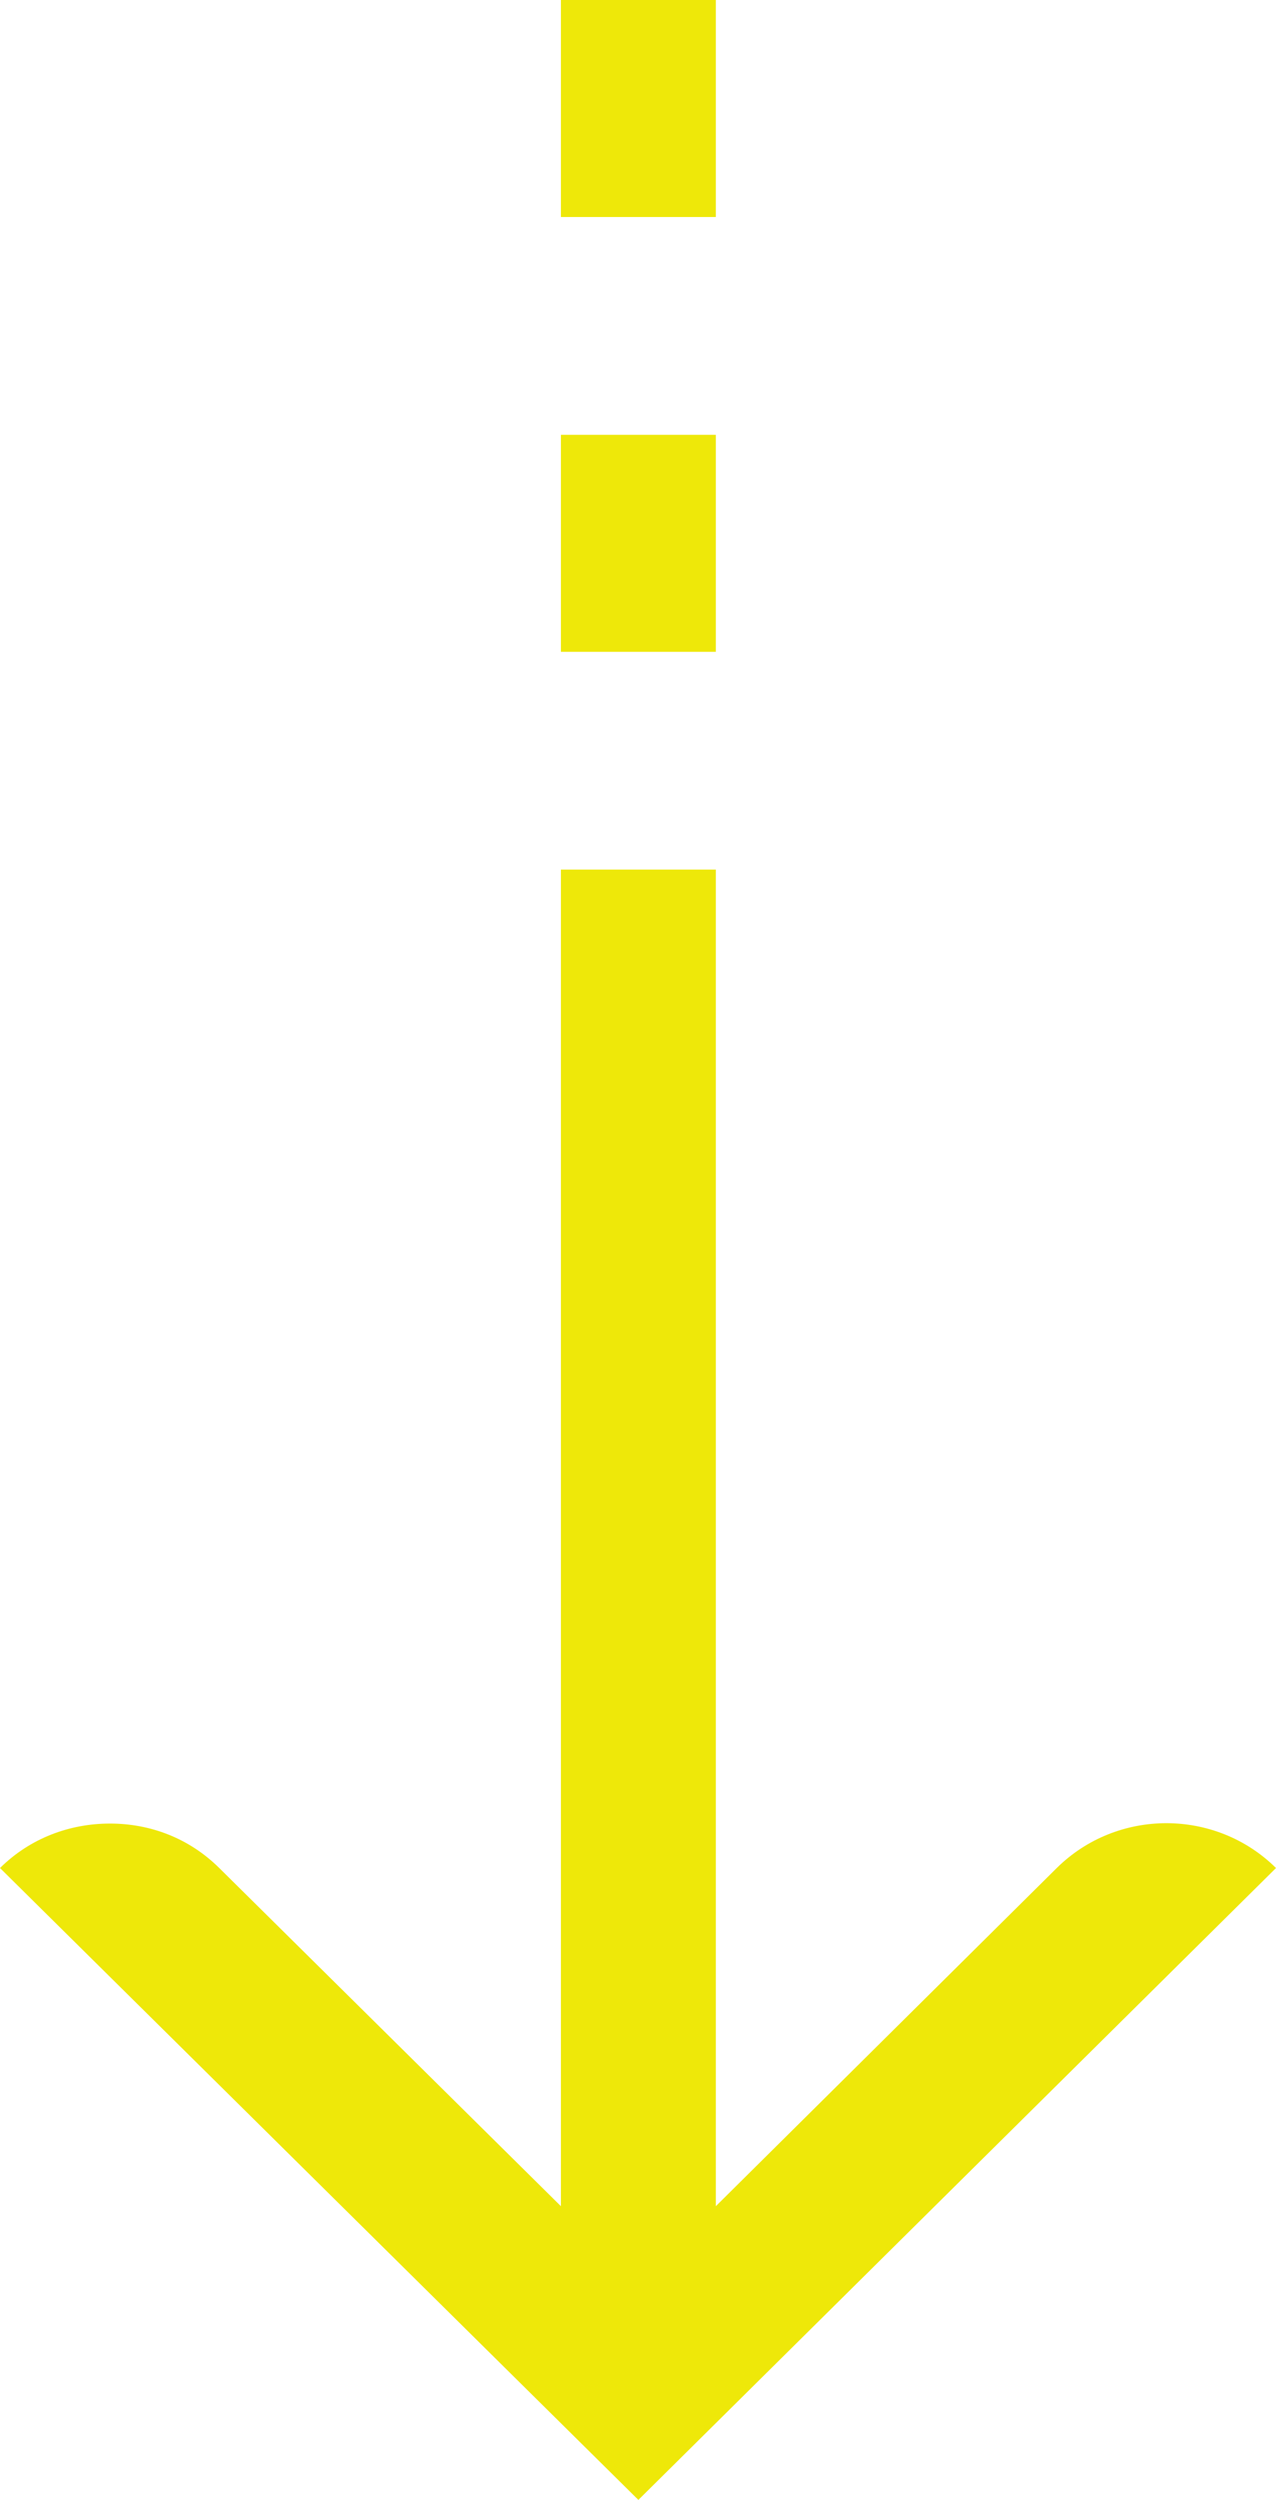 <svg width="24" height="47" viewBox="0 0 24 47" fill="none" xmlns="http://www.w3.org/2000/svg">
<path id="Vector" d="M24 35.12L12.007 47L0 35.12C0.568 34.558 1.311 34.284 2.069 34.284C2.827 34.284 3.556 34.558 4.124 35.12L10.55 41.478V16.349H13.464V41.478L19.876 35.12C21.013 33.996 22.863 33.996 24 35.12ZM13.464 8.175H10.55V12.255H13.464V8.175ZM13.464 0H10.55V4.08H13.464V0Z" fill="#EEE809"/>
</svg>
